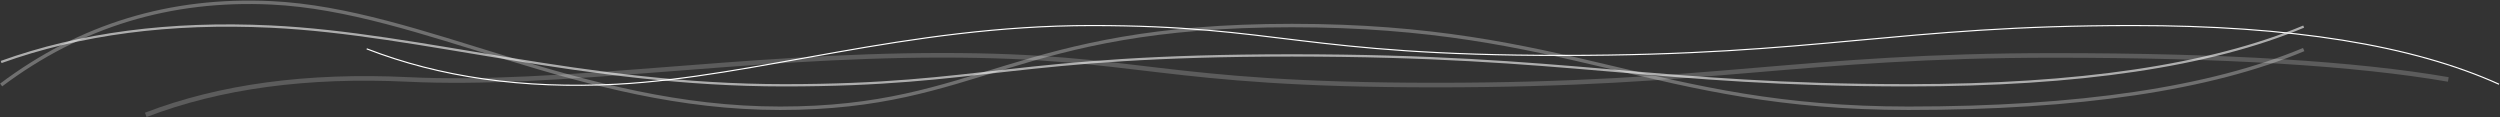 <?xml version="1.0" encoding="UTF-8"?>
<svg width="2176px" height="102px" viewBox="0 0 2176 102" version="1.1" xmlns="http://www.w3.org/2000/svg" xmlns:xlink="http://www.w3.org/1999/xlink">
    <rect x="0" y="0" width="2176" height="102" fill="#333333" stroke="none"/>
    <title>Line</title>
    <g id="Web" stroke="none" stroke-width="1" fill="none" fill-rule="evenodd">
        <g id="assets" transform="translate(-211, -2828)" stroke="#FFFFFF">
            <g id="Group-22" transform="translate(212, 2830)">
                <path d="M0,71.963 C69.08,20.109 147.461,-3.722 235.144,0.47 C366.668,6.758 503.577,92.231 678.064,92.231 C852.55,92.231 880.778,20.231 1123.537,20.231 C1366.296,20.231 1438.185,92.231 1660.154,92.231 C1808.133,92.231 1922.791,75.201 2004.128,41.142" id="Path-7" stroke-width="3" opacity="0.3"></path>
                <path d="M125.872,97.963 C190.336,73.224 266.41,62.95 354.093,67.142 C485.617,73.43 644.544,46.115 819.03,46.115 C993.517,46.115 1005.738,72.039 1248.497,72.039 C1491.256,72.039 1564.959,46.231 1786.928,46.231 C1934.907,46.231 2049.265,53.201 2130,67.142" id="Path-7" stroke-width="4" opacity="0.2"></path>
                <path d="M0,51.963 C68.807,27.224 147.052,16.95 234.735,21.142 C366.259,27.43 507.038,72.231 681.525,72.231 C856.011,72.231 880.723,46.231 1123.482,46.231 C1366.241,46.231 1438.185,72.231 1660.154,72.231 C1808.133,72.231 1922.791,55.201 2004.128,21.142" id="Path-7" stroke-width="2" opacity="0.6"></path>
                <path d="M318.166,51.963 C381.887,27.224 454.349,16.95 535.551,21.142 C657.355,27.43 787.729,72.231 949.318,72.231 C1110.908,72.231 1133.793,46.231 1358.61,46.231 C1583.426,46.231 1650.053,72.231 1855.616,72.231 C1992.658,72.231 2098.841,55.201 2174.166,21.142" id="Path-7" transform="translate(1246.166, 46.231) scale(1, -1) translate(-1246.166, -46.231) "></path>
            </g>
        </g>
    </g>
</svg>
